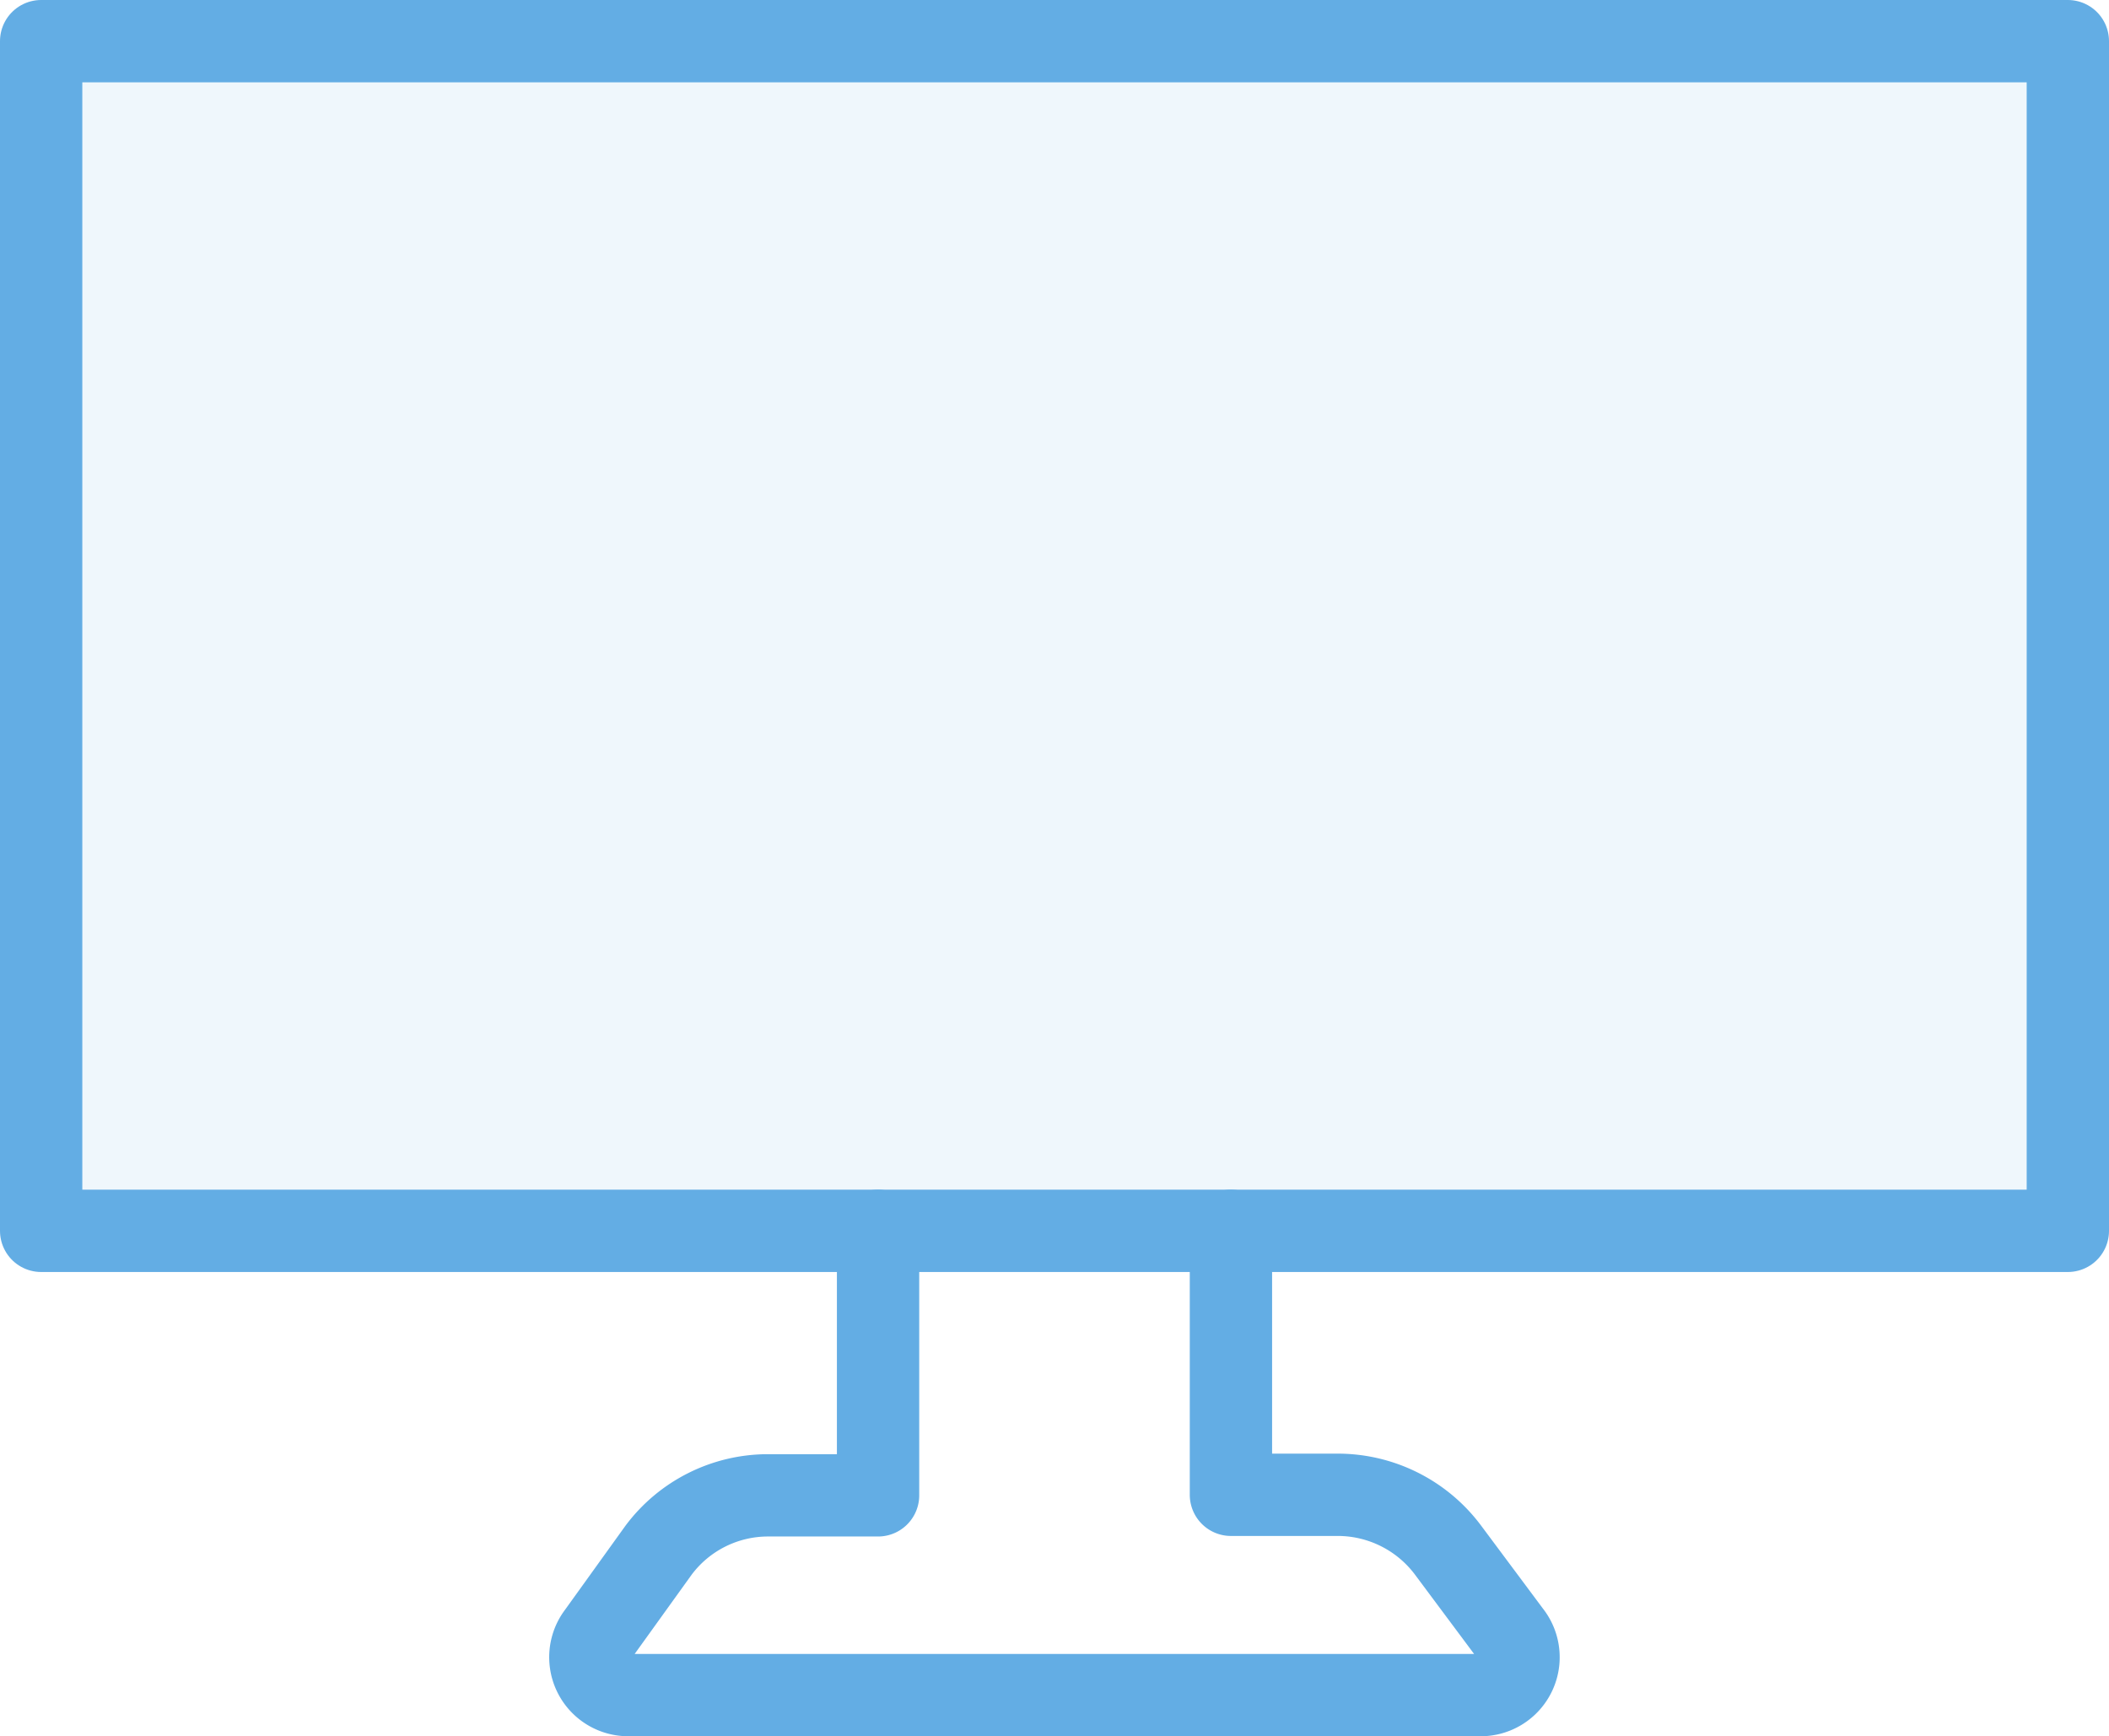 <svg xmlns="http://www.w3.org/2000/svg" viewBox="0 0 38.43 31.64"><defs><style>.cls-1{fill:#63ade4;opacity:0.1;}.cls-2{fill:none;stroke:#63ade4;stroke-linecap:round;stroke-linejoin:round;stroke-width:1.5px;}</style></defs><g id="レイヤー_2" data-name="レイヤー 2"><g id="icons"><rect class="cls-1" x="0.75" y="0.75" width="36.93" height="21.68"/><rect class="cls-2" x="0.75" y="0.75" width="36.93" height="21.68"/><path class="cls-2" d="M22.43,22.43v4.81h1.95a2.51,2.51,0,0,1,2,1l1.14,1.53A.69.69,0,0,1,27,30.89H11.45a.69.69,0,0,1-.55-1.11L12,28.25a2.49,2.49,0,0,1,2-1H16V22.43"/></g></g></svg>